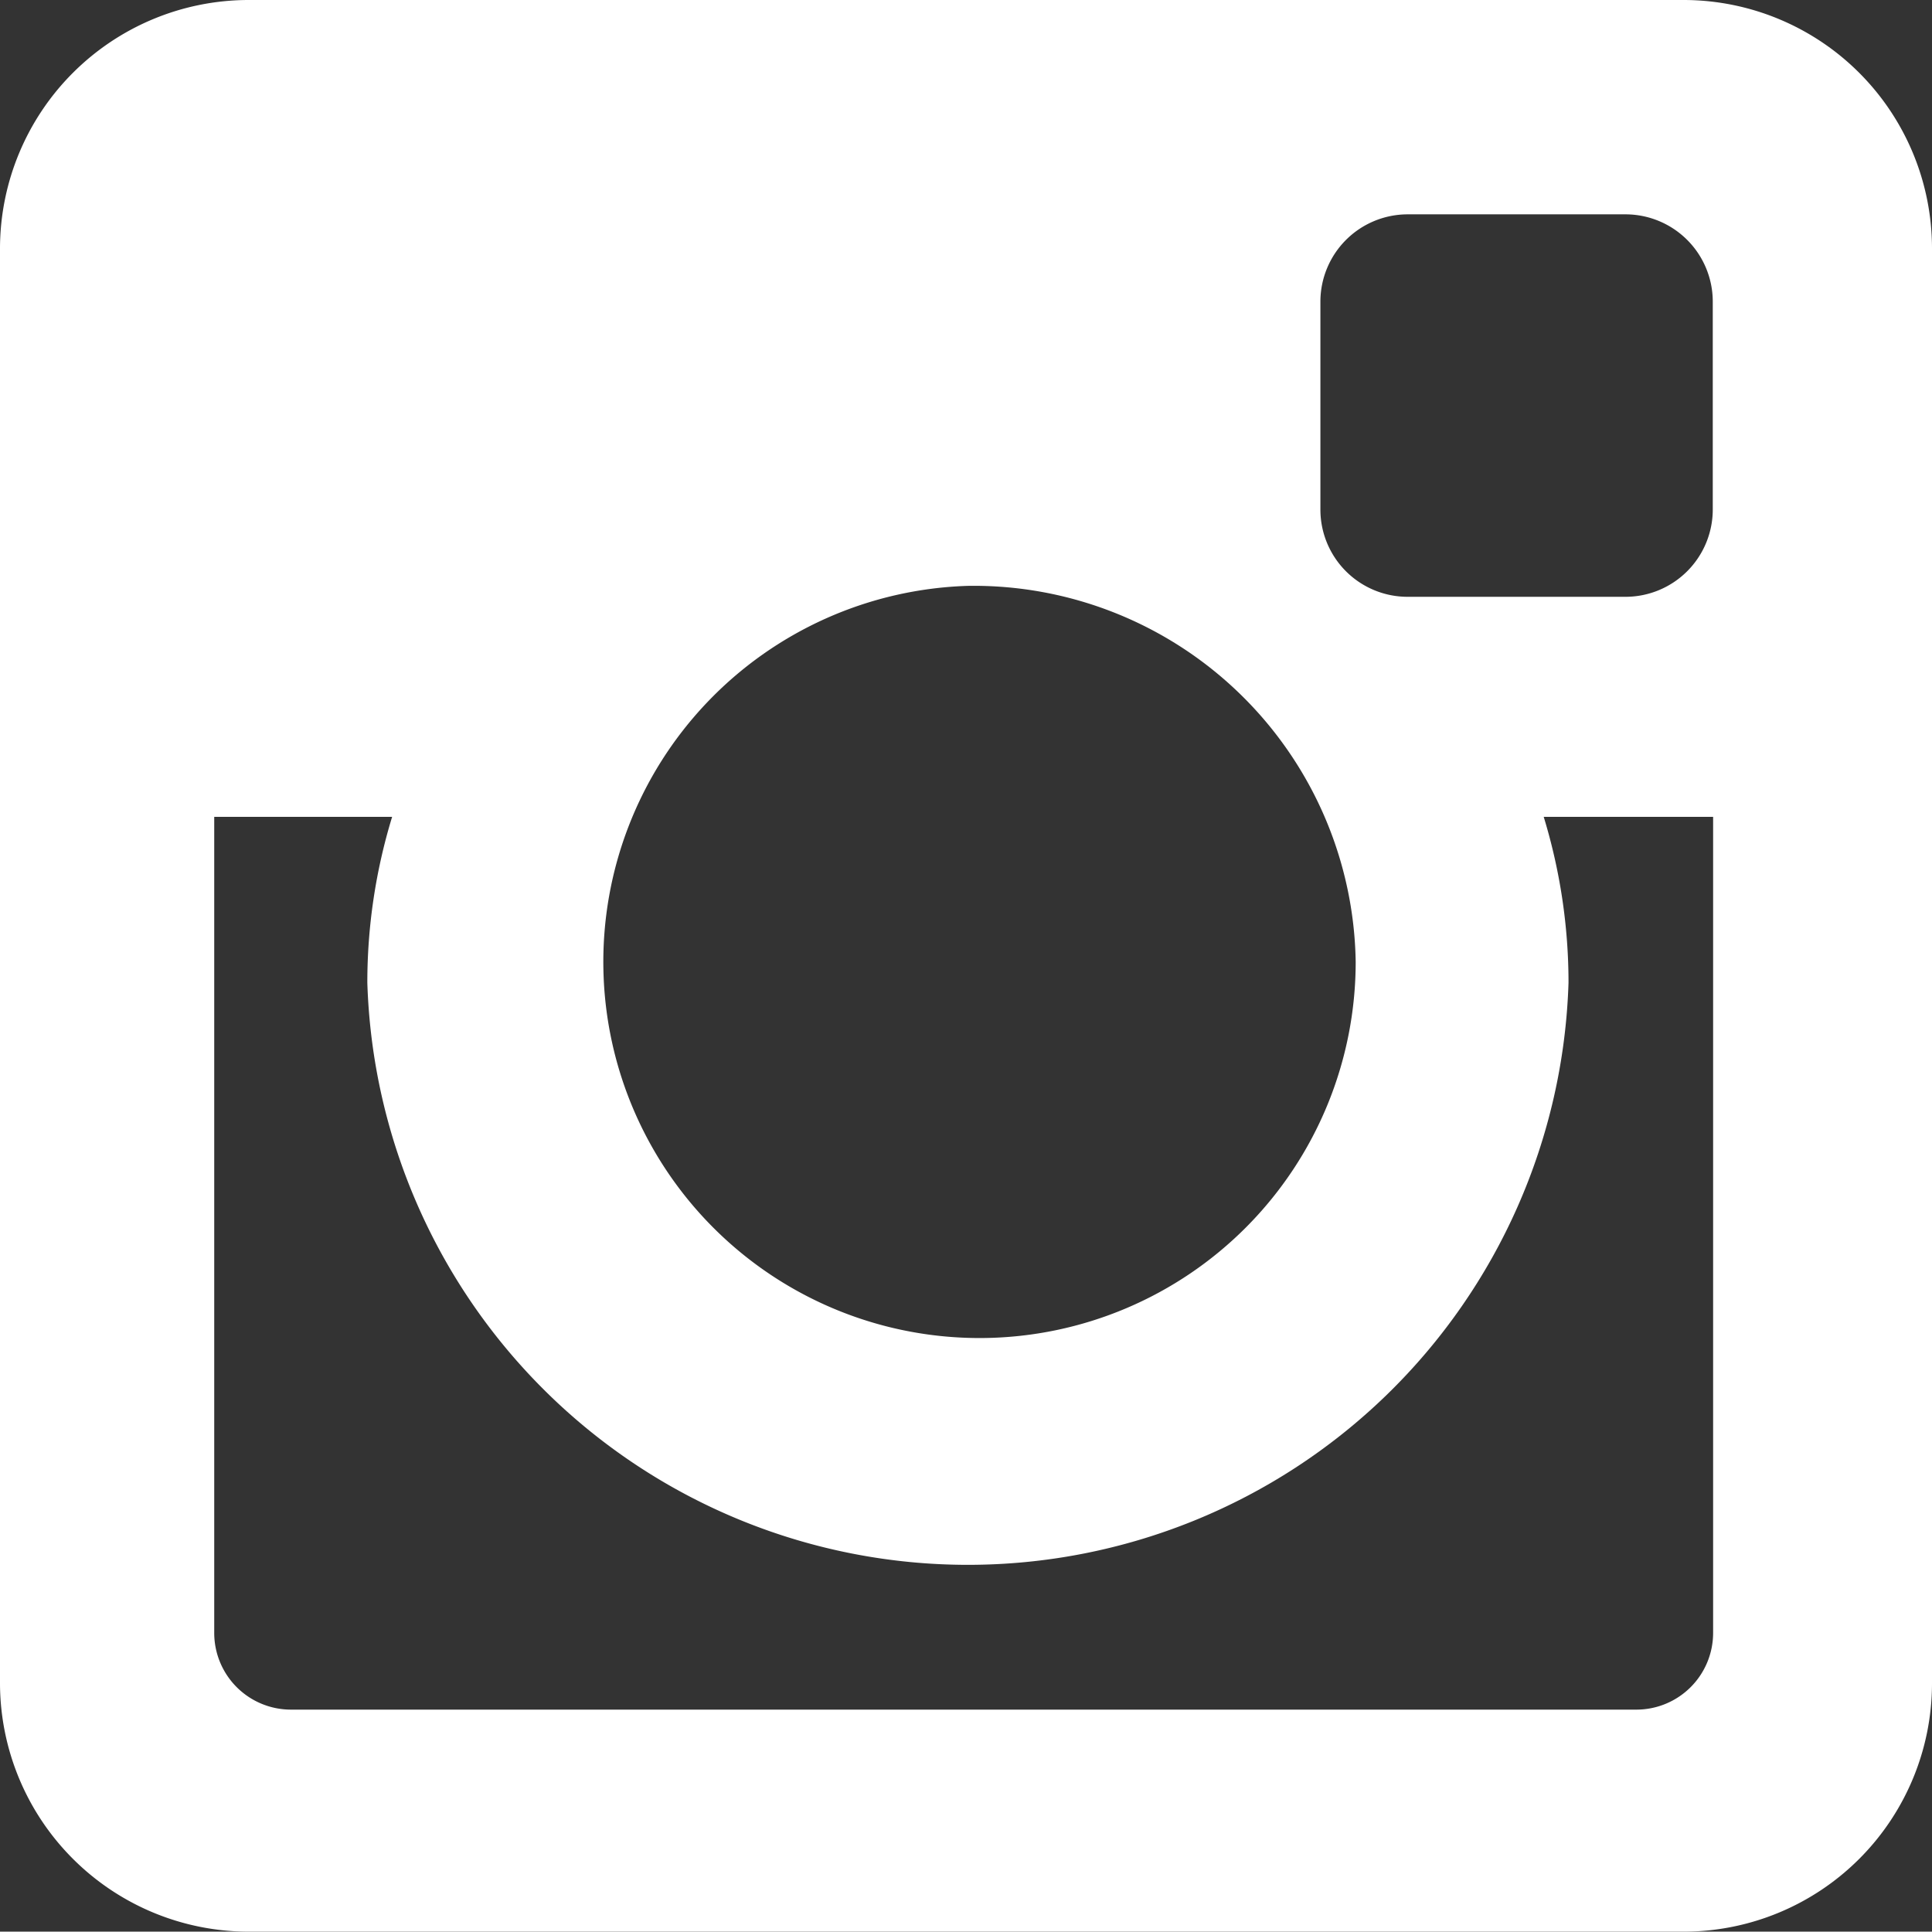 <svg xmlns="http://www.w3.org/2000/svg" width="16.594" height="16.591" viewBox="0 0 16.594 16.591">
  <rect x="0" y="0" width="16.594" height="16.591" fill="#333333" stroke="none"/>
  <path id="Pfad_42" data-name="Pfad 42" d="M396.091,201.19h12.335a2.135,2.135,0,0,1,2.128,2.131v12.332a2.134,2.134,0,0,1-2.128,2.128H396.091a2.137,2.137,0,0,1-2.131-2.128V203.318a2.137,2.137,0,0,1,2.131-2.128Zm9.958,1.841a.75.75,0,0,0-.748.748v1.789a.749.749,0,0,0,.748.748h1.874a.75.75,0,0,0,.748-.748v-1.789a.75.75,0,0,0-.748-.748Zm2.63,5.175h-1.46a4.872,4.872,0,0,1,.213,1.424,5.161,5.161,0,0,1-10.317,0,4.858,4.858,0,0,1,.213-1.424H395.8v7.011a.659.659,0,0,0,.66.657h11.554a.659.659,0,0,0,.66-.657v-7.011Zm-6.406-1.984a3.231,3.231,0,1,0,3.331,3.229A3.281,3.281,0,0,0,402.273,206.222Z" transform="translate(-393.96 -201.19)" fill="#fff"/>
</svg>
